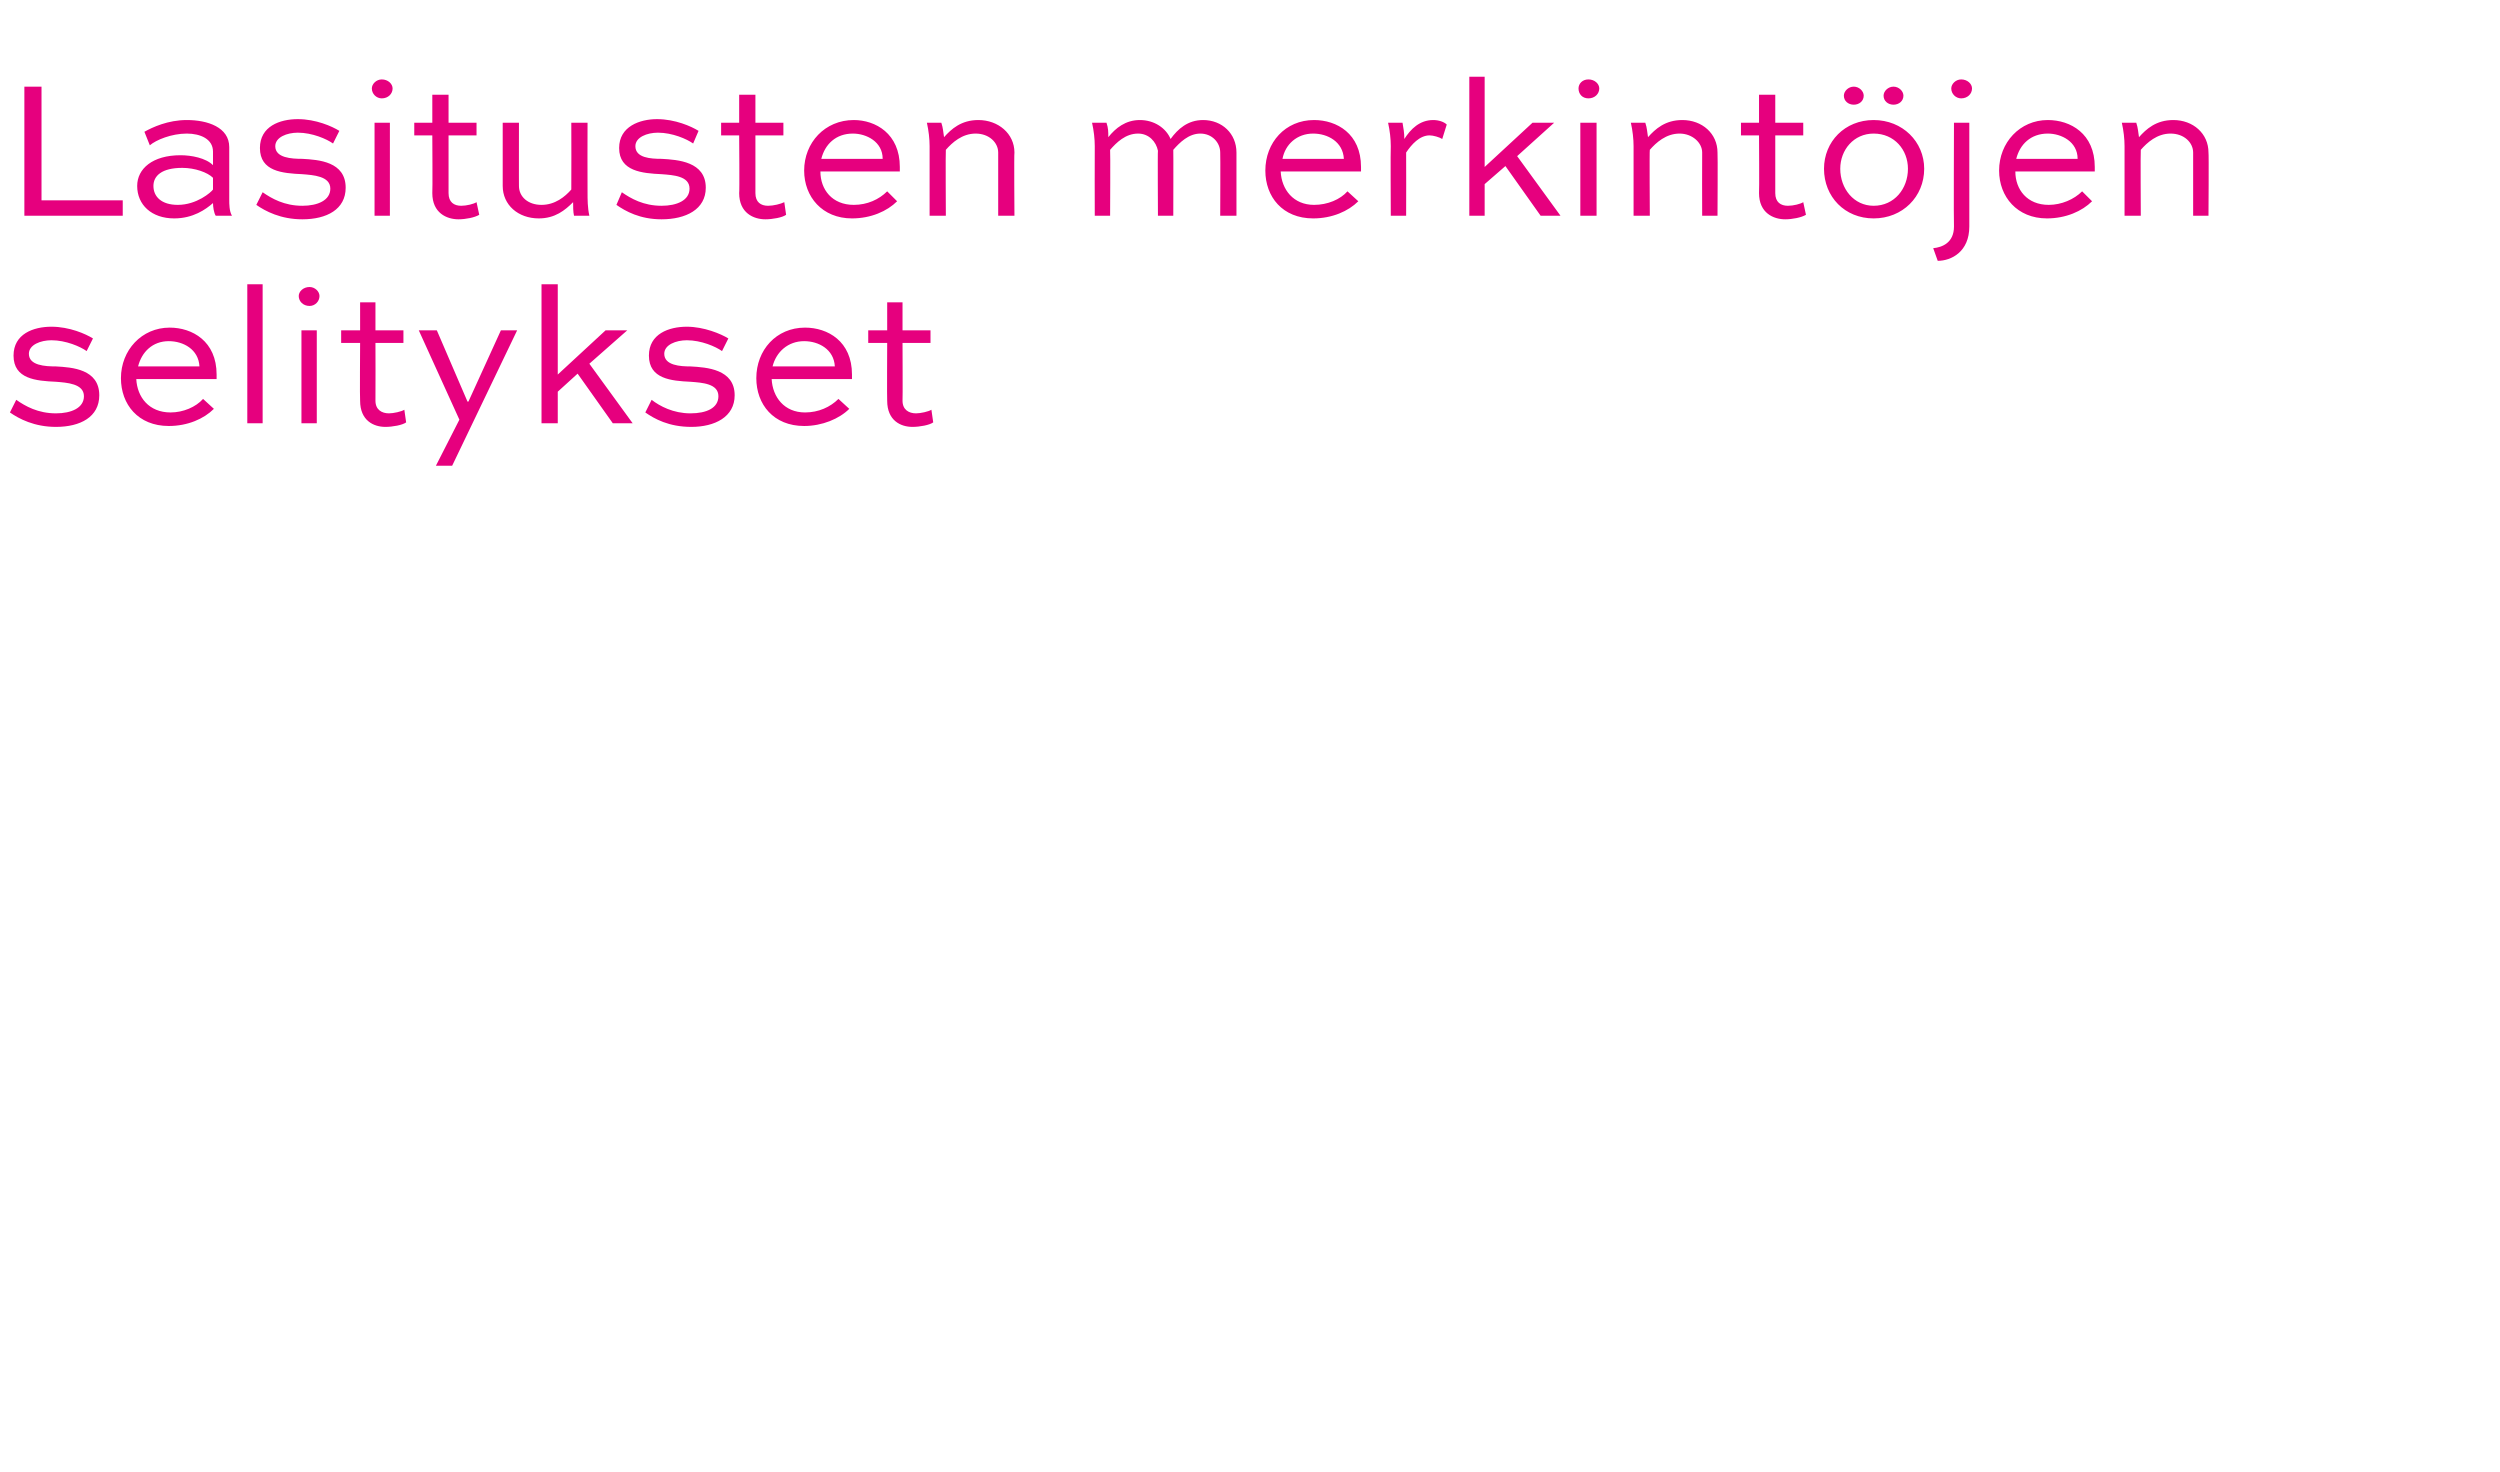 <?xml version="1.0" standalone="no"?>
<!DOCTYPE svg PUBLIC "-//W3C//DTD SVG 1.1//EN" "http://www.w3.org/Graphics/SVG/1.1/DTD/svg11.dtd">
<svg xmlns="http://www.w3.org/2000/svg" version="1.1" width="277px" height="163.1px" viewBox="0 -7 277 163.1" style="top:-7px">
  <desc>Lasitusten merkint jen selitykset</desc>
  <defs/>
  <g id="Polygon211801">
    <path d="M 9.6 31.9 C 8.9 31.4 7.3 30.7 5.7 30.7 C 4.5 30.7 3.2 31.2 3.2 32.2 C 3.2 33.5 5 33.6 6.2 33.6 C 8 33.7 11 33.9 11 36.8 C 11 39.2 8.9 40.3 6.2 40.3 C 3.8 40.3 2.1 39.4 1.1 38.7 C 1.1 38.7 1.8 37.3 1.8 37.3 C 2.8 38 4.2 38.8 6.2 38.8 C 7.9 38.8 9.3 38.2 9.3 36.9 C 9.3 35.5 7.4 35.4 6.2 35.3 C 4 35.2 1.5 35 1.5 32.4 C 1.5 30 3.7 29.2 5.7 29.2 C 7.7 29.2 9.5 30 10.3 30.5 C 10.3 30.5 9.6 31.9 9.6 31.9 Z M 23.7 38.3 C 22.6 39.4 20.8 40.2 18.7 40.2 C 15.3 40.2 13.4 37.8 13.4 34.9 C 13.4 31.8 15.7 29.3 18.8 29.3 C 21.3 29.3 24 30.8 24 34.5 C 24 34.6 24 34.8 24 35 C 24 35 15.1 35 15.1 35 C 15.2 37 16.5 38.7 18.9 38.7 C 20.3 38.7 21.7 38.1 22.5 37.2 C 22.5 37.2 23.7 38.3 23.7 38.3 Z M 15.3 33.6 C 15.3 33.6 22.1 33.6 22.1 33.6 C 22 31.7 20.3 30.8 18.7 30.8 C 16.9 30.8 15.7 32 15.3 33.6 Z M 27.4 39.9 L 27.4 24.5 L 29.1 24.5 L 29.1 39.9 L 27.4 39.9 Z M 33.4 39.9 L 33.4 29.6 L 35.1 29.6 L 35.1 39.9 L 33.4 39.9 Z M 34.3 24.8 C 34.9 24.8 35.4 25.3 35.4 25.8 C 35.4 26.4 34.9 26.9 34.3 26.9 C 33.6 26.9 33.1 26.4 33.1 25.8 C 33.1 25.3 33.6 24.8 34.3 24.8 Z M 37.8 29.6 L 39.9 29.6 L 39.9 26.5 L 41.6 26.5 L 41.6 29.6 L 44.7 29.6 L 44.7 31 L 41.6 31 C 41.6 31 41.62 37.39 41.6 37.4 C 41.6 38.4 42.3 38.8 43.1 38.8 C 43.6 38.8 44.5 38.6 44.8 38.4 C 44.8 38.4 45 39.8 45 39.8 C 44.6 40.1 43.5 40.3 42.7 40.3 C 41.4 40.3 39.9 39.6 39.9 37.4 C 39.86 37.39 39.9 31 39.9 31 L 37.8 31 L 37.8 29.6 Z M 57.3 29.6 L 50.1 44.6 L 48.3 44.6 L 50.9 39.5 L 46.4 29.6 L 48.4 29.6 L 51.8 37.5 L 51.9 37.5 L 55.5 29.6 L 57.3 29.6 Z M 69.5 29.6 L 65.3 33.3 L 70.1 39.9 L 67.9 39.9 L 64 34.4 L 61.8 36.4 L 61.8 39.9 L 60 39.9 L 60 24.5 L 61.8 24.5 L 61.8 34.5 L 67.1 29.6 L 69.5 29.6 Z M 80 31.9 C 79.3 31.4 77.7 30.7 76.1 30.7 C 74.9 30.7 73.6 31.2 73.6 32.2 C 73.6 33.5 75.4 33.6 76.5 33.6 C 78.3 33.7 81.4 33.9 81.4 36.8 C 81.4 39.2 79.2 40.3 76.6 40.3 C 74.1 40.3 72.5 39.4 71.5 38.7 C 71.5 38.7 72.2 37.3 72.2 37.3 C 73.1 38 74.6 38.8 76.5 38.8 C 78.3 38.8 79.6 38.2 79.6 36.9 C 79.6 35.5 77.8 35.4 76.5 35.3 C 74.4 35.2 71.9 35 71.9 32.4 C 71.9 30 74.1 29.2 76.1 29.2 C 78 29.2 79.9 30 80.7 30.5 C 80.7 30.5 80 31.9 80 31.9 Z M 94.1 38.3 C 93 39.4 91.1 40.2 89.1 40.2 C 85.7 40.2 83.8 37.8 83.8 34.9 C 83.8 31.8 86 29.3 89.2 29.3 C 91.7 29.3 94.4 30.8 94.4 34.5 C 94.4 34.6 94.4 34.8 94.4 35 C 94.4 35 85.5 35 85.5 35 C 85.6 37 86.9 38.7 89.2 38.7 C 90.7 38.7 92 38.1 92.9 37.2 C 92.9 37.2 94.1 38.3 94.1 38.3 Z M 85.6 33.6 C 85.6 33.6 92.5 33.6 92.5 33.6 C 92.4 31.7 90.7 30.8 89.1 30.8 C 87.3 30.8 86 32 85.6 33.6 Z M 96.2 29.6 L 98.3 29.6 L 98.3 26.5 L 100 26.5 L 100 29.6 L 103.1 29.6 L 103.1 31 L 100 31 C 100 31 100.03 37.39 100 37.4 C 100 38.4 100.7 38.8 101.5 38.8 C 102 38.8 102.9 38.6 103.2 38.4 C 103.2 38.4 103.4 39.8 103.4 39.8 C 103 40.1 101.9 40.3 101.1 40.3 C 99.8 40.3 98.3 39.6 98.3 37.4 C 98.27 37.39 98.3 31 98.3 31 L 96.2 31 L 96.2 29.6 Z " stroke="none" fill="#e6007e"/>
  </g>
  <g id="Polygon211800">
    <path d="M 4.6 2.6 L 4.6 15.2 L 13.6 15.2 L 13.6 16.9 L 2.7 16.9 L 2.7 2.6 L 4.6 2.6 Z M 16 7.6 C 16.9 7.1 18.6 6.3 20.7 6.3 C 23 6.3 25.4 7.1 25.4 9.3 C 25.4 9.3 25.4 15.1 25.4 15.1 C 25.4 15.6 25.4 16.4 25.7 16.9 C 25.7 16.9 23.9 16.9 23.9 16.9 C 23.7 16.6 23.6 15.9 23.6 15.5 C 22.8 16.2 21.4 17.2 19.3 17.2 C 16.8 17.2 15.2 15.7 15.2 13.6 C 15.2 11.7 16.9 10.2 20 10.2 C 21.2 10.2 22.8 10.5 23.6 11.3 C 23.6 11.3 23.6 9.8 23.6 9.8 C 23.6 8.4 22.2 7.8 20.7 7.8 C 19 7.8 17.3 8.5 16.6 9.1 C 16.6 9.1 16 7.6 16 7.6 Z M 23.6 14 C 23.6 14 23.6 12.7 23.6 12.7 C 23 12.1 21.6 11.6 20.2 11.6 C 17.9 11.6 17 12.5 17 13.6 C 17 14.8 17.9 15.7 19.7 15.7 C 21.8 15.7 23.4 14.3 23.6 14 Z M 36.9 8.9 C 36.2 8.4 34.6 7.7 33 7.7 C 31.8 7.7 30.5 8.2 30.5 9.2 C 30.5 10.5 32.3 10.6 33.5 10.6 C 35.3 10.7 38.3 10.9 38.3 13.8 C 38.3 16.2 36.2 17.3 33.5 17.3 C 31.1 17.3 29.4 16.4 28.4 15.7 C 28.4 15.7 29.1 14.3 29.1 14.3 C 30.1 15 31.5 15.8 33.5 15.8 C 35.2 15.8 36.6 15.2 36.6 13.9 C 36.6 12.5 34.7 12.4 33.5 12.3 C 31.3 12.2 28.8 12 28.8 9.4 C 28.8 7 31 6.2 33 6.2 C 35 6.2 36.8 7 37.6 7.5 C 37.6 7.5 36.9 8.9 36.9 8.9 Z M 41.5 16.9 L 41.5 6.6 L 43.2 6.6 L 43.2 16.9 L 41.5 16.9 Z M 42.3 1.8 C 43 1.8 43.5 2.3 43.5 2.8 C 43.5 3.4 43 3.9 42.3 3.9 C 41.7 3.9 41.2 3.4 41.2 2.8 C 41.2 2.3 41.7 1.8 42.3 1.8 Z M 45.9 6.6 L 47.9 6.6 L 47.9 3.5 L 49.7 3.5 L 49.7 6.6 L 52.8 6.6 L 52.8 8 L 49.7 8 C 49.7 8 49.7 14.39 49.7 14.4 C 49.7 15.4 50.3 15.8 51.1 15.8 C 51.7 15.8 52.5 15.6 52.8 15.4 C 52.8 15.4 53.1 16.8 53.1 16.8 C 52.6 17.1 51.6 17.3 50.8 17.3 C 49.5 17.3 47.9 16.6 47.9 14.4 C 47.94 14.39 47.9 8 47.9 8 L 45.9 8 L 45.9 6.6 Z M 65.1 6.6 C 65.1 6.6 65.08 14.3 65.1 14.3 C 65.1 15.1 65.1 16 65.3 16.9 C 65.3 16.9 63.6 16.9 63.6 16.9 C 63.5 16.5 63.5 15.8 63.5 15.4 C 62.6 16.3 61.5 17.2 59.7 17.2 C 57.4 17.2 55.7 15.7 55.7 13.6 C 55.7 13.62 55.7 6.6 55.7 6.6 L 57.5 6.6 C 57.5 6.6 57.49 13.62 57.5 13.6 C 57.5 14.8 58.5 15.7 60 15.7 C 61.5 15.7 62.6 14.8 63.3 14 C 63.32 13.97 63.3 6.6 63.3 6.6 L 65.1 6.6 Z M 76.8 8.9 C 76.1 8.4 74.5 7.7 72.9 7.7 C 71.7 7.7 70.4 8.2 70.4 9.2 C 70.4 10.5 72.1 10.6 73.3 10.6 C 75.1 10.7 78.2 10.9 78.2 13.8 C 78.2 16.2 76 17.3 73.3 17.3 C 70.9 17.3 69.3 16.4 68.3 15.7 C 68.3 15.7 68.9 14.3 68.9 14.3 C 69.9 15 71.3 15.8 73.3 15.8 C 75 15.8 76.4 15.2 76.4 13.9 C 76.4 12.5 74.6 12.4 73.3 12.3 C 71.2 12.2 68.6 12 68.6 9.4 C 68.6 7 70.9 6.2 72.8 6.2 C 74.8 6.2 76.6 7 77.4 7.5 C 77.4 7.5 76.8 8.9 76.8 8.9 Z M 79.9 6.6 L 81.9 6.6 L 81.9 3.5 L 83.7 3.5 L 83.7 6.6 L 86.8 6.6 L 86.8 8 L 83.7 8 C 83.7 8 83.71 14.39 83.7 14.4 C 83.7 15.4 84.3 15.8 85.1 15.8 C 85.7 15.8 86.5 15.6 86.9 15.4 C 86.9 15.4 87.1 16.8 87.1 16.8 C 86.7 17.1 85.6 17.3 84.8 17.3 C 83.5 17.3 81.9 16.6 81.9 14.4 C 81.95 14.39 81.9 8 81.9 8 L 79.9 8 L 79.9 6.6 Z M 99.4 15.3 C 98.3 16.4 96.5 17.2 94.4 17.2 C 91.1 17.2 89.1 14.8 89.1 11.9 C 89.1 8.8 91.4 6.3 94.6 6.3 C 97 6.3 99.7 7.8 99.7 11.5 C 99.7 11.6 99.7 11.8 99.7 12 C 99.7 12 90.9 12 90.9 12 C 90.9 14 92.2 15.7 94.6 15.7 C 96.1 15.7 97.4 15.1 98.3 14.2 C 98.3 14.2 99.4 15.3 99.4 15.3 Z M 91 10.6 C 91 10.6 97.8 10.6 97.8 10.6 C 97.8 8.7 96 7.8 94.5 7.8 C 92.6 7.8 91.4 9 91 10.6 Z M 103 16.9 C 103 16.9 103 9.24 103 9.2 C 103 8.4 102.9 7.5 102.7 6.6 C 102.7 6.6 104.3 6.6 104.3 6.6 C 104.5 7.2 104.5 7.6 104.6 8.2 C 105.4 7.3 106.5 6.3 108.4 6.3 C 110.6 6.3 112.4 7.8 112.4 9.9 C 112.35 9.94 112.4 16.9 112.4 16.9 L 110.6 16.9 C 110.6 16.9 110.59 9.94 110.6 9.9 C 110.6 8.8 109.6 7.8 108.1 7.8 C 106.6 7.8 105.5 8.8 104.8 9.6 C 104.76 9.59 104.8 16.9 104.8 16.9 L 103 16.9 Z M 121.3 16.9 C 121.3 16.9 121.28 9.24 121.3 9.2 C 121.3 8.4 121.2 7.5 121 6.6 C 121 6.6 122.6 6.6 122.6 6.6 C 122.8 7.2 122.8 7.6 122.8 8.2 C 123.6 7.2 124.7 6.3 126.3 6.3 C 127.9 6.3 129.2 7.2 129.7 8.4 C 130.5 7.3 131.6 6.3 133.3 6.3 C 135.4 6.3 137 7.8 137 9.9 C 137.01 9.94 137 16.9 137 16.9 L 135.2 16.9 C 135.2 16.9 135.23 9.94 135.2 9.9 C 135.2 8.8 134.3 7.8 133 7.8 C 131.7 7.8 130.7 8.8 130 9.6 C 130.02 9.59 130 16.9 130 16.9 L 128.3 16.9 C 128.3 16.9 128.26 9.66 128.3 9.7 C 128.1 8.7 127.3 7.8 126.1 7.8 C 124.7 7.8 123.7 8.8 123 9.6 C 123.04 9.59 123 16.9 123 16.9 L 121.3 16.9 Z M 150.5 15.3 C 149.4 16.4 147.6 17.2 145.5 17.2 C 142.1 17.2 140.2 14.8 140.2 11.9 C 140.2 8.8 142.4 6.3 145.6 6.3 C 148.1 6.3 150.8 7.8 150.8 11.5 C 150.8 11.6 150.8 11.8 150.8 12 C 150.8 12 141.9 12 141.9 12 C 142 14 143.3 15.7 145.6 15.7 C 147.1 15.7 148.5 15.1 149.3 14.2 C 149.3 14.2 150.5 15.3 150.5 15.3 Z M 142.1 10.6 C 142.1 10.6 148.9 10.6 148.9 10.6 C 148.8 8.7 147.1 7.8 145.5 7.8 C 143.7 7.8 142.4 9 142.1 10.6 Z M 154.1 16.9 C 154.1 16.9 154.06 9.24 154.1 9.2 C 154.1 8.4 154 7.5 153.8 6.6 C 153.8 6.6 155.4 6.6 155.4 6.6 C 155.5 7.2 155.6 7.7 155.6 8.4 C 156.3 7.3 157.3 6.3 158.8 6.3 C 159.4 6.3 160 6.5 160.3 6.8 C 160.3 6.8 159.8 8.4 159.8 8.4 C 159.5 8.2 158.8 8 158.4 8 C 157.3 8 156.4 9 155.8 9.9 C 155.82 9.9 155.8 16.9 155.8 16.9 L 154.1 16.9 Z M 172.2 6.6 L 168.1 10.3 L 172.9 16.9 L 170.7 16.9 L 166.8 11.4 L 164.5 13.4 L 164.5 16.9 L 162.8 16.9 L 162.8 1.5 L 164.5 1.5 L 164.5 11.5 L 169.8 6.6 L 172.2 6.6 Z M 175.1 16.9 L 175.1 6.6 L 176.9 6.6 L 176.9 16.9 L 175.1 16.9 Z M 176 1.8 C 176.7 1.8 177.2 2.3 177.2 2.8 C 177.2 3.4 176.7 3.9 176 3.9 C 175.3 3.9 174.9 3.4 174.9 2.8 C 174.9 2.3 175.3 1.8 176 1.8 Z M 181 16.9 C 181 16.9 180.99 9.24 181 9.2 C 181 8.4 180.9 7.5 180.7 6.6 C 180.7 6.6 182.3 6.6 182.3 6.6 C 182.5 7.2 182.5 7.6 182.6 8.2 C 183.4 7.3 184.5 6.3 186.4 6.3 C 188.6 6.3 190.3 7.8 190.3 9.9 C 190.34 9.94 190.3 16.9 190.3 16.9 L 188.6 16.9 C 188.6 16.9 188.58 9.94 188.6 9.9 C 188.6 8.8 187.5 7.8 186.1 7.8 C 184.6 7.8 183.5 8.8 182.8 9.6 C 182.75 9.59 182.8 16.9 182.8 16.9 L 181 16.9 Z M 192.9 6.6 L 194.9 6.6 L 194.9 3.5 L 196.7 3.5 L 196.7 6.6 L 199.8 6.6 L 199.8 8 L 196.7 8 C 196.7 8 196.7 14.39 196.7 14.4 C 196.7 15.4 197.3 15.8 198.1 15.8 C 198.7 15.8 199.5 15.6 199.8 15.4 C 199.8 15.4 200.1 16.8 200.1 16.8 C 199.6 17.1 198.6 17.3 197.8 17.3 C 196.5 17.3 194.9 16.6 194.9 14.4 C 194.94 14.39 194.9 8 194.9 8 L 192.9 8 L 192.9 6.6 Z M 207.6 6.3 C 210.8 6.3 213.2 8.7 213.2 11.7 C 213.2 14.8 210.8 17.2 207.6 17.2 C 204.4 17.2 202.1 14.8 202.1 11.7 C 202.1 8.7 204.4 6.3 207.6 6.3 Z M 207.6 15.8 C 209.9 15.8 211.4 13.9 211.4 11.7 C 211.4 9.6 209.9 7.8 207.6 7.8 C 205.4 7.8 203.9 9.6 203.9 11.7 C 203.9 13.9 205.4 15.8 207.6 15.8 Z M 209.8 2.6 C 210.4 2.6 210.9 3.1 210.9 3.6 C 210.9 4.2 210.4 4.6 209.8 4.6 C 209.2 4.6 208.7 4.2 208.7 3.6 C 208.7 3.1 209.2 2.6 209.8 2.6 Z M 205.4 2.6 C 206 2.6 206.5 3.1 206.5 3.6 C 206.5 4.2 206 4.6 205.4 4.6 C 204.8 4.6 204.3 4.2 204.3 3.6 C 204.3 3.1 204.8 2.6 205.4 2.6 Z M 214.2 20.5 C 215.2 20.4 216.5 19.9 216.5 18.1 C 216.46 18.06 216.5 6.6 216.5 6.6 L 218.2 6.6 C 218.2 6.6 218.19 18.06 218.2 18.1 C 218.2 20.9 216.2 21.9 214.7 21.9 C 214.7 21.9 214.2 20.5 214.2 20.5 Z M 217.3 1.8 C 218 1.8 218.5 2.3 218.5 2.8 C 218.5 3.4 218 3.9 217.3 3.9 C 216.7 3.9 216.2 3.4 216.2 2.8 C 216.2 2.3 216.7 1.8 217.3 1.8 Z M 231.8 15.3 C 230.7 16.4 228.9 17.2 226.8 17.2 C 223.5 17.2 221.5 14.8 221.5 11.9 C 221.5 8.8 223.8 6.3 226.9 6.3 C 229.4 6.3 232.1 7.8 232.1 11.5 C 232.1 11.6 232.1 11.8 232.1 12 C 232.1 12 223.3 12 223.3 12 C 223.3 14 224.6 15.7 227 15.7 C 228.4 15.7 229.8 15.1 230.7 14.2 C 230.7 14.2 231.8 15.3 231.8 15.3 Z M 223.4 10.6 C 223.4 10.6 230.2 10.6 230.2 10.6 C 230.2 8.7 228.4 7.8 226.9 7.8 C 225 7.8 223.8 9 223.4 10.6 Z M 235.4 16.9 C 235.4 16.9 235.4 9.24 235.4 9.2 C 235.4 8.4 235.3 7.5 235.1 6.6 C 235.1 6.6 236.7 6.6 236.7 6.6 C 236.9 7.2 236.9 7.6 237 8.2 C 237.8 7.3 238.9 6.3 240.8 6.3 C 243 6.3 244.7 7.8 244.7 9.9 C 244.75 9.94 244.7 16.9 244.7 16.9 L 243 16.9 C 243 16.9 242.99 9.94 243 9.9 C 243 8.8 242 7.8 240.5 7.8 C 239 7.8 237.9 8.8 237.2 9.6 C 237.16 9.59 237.2 16.9 237.2 16.9 L 235.4 16.9 Z " stroke="none" fill="#e6007e"/>
  </g>
</svg>